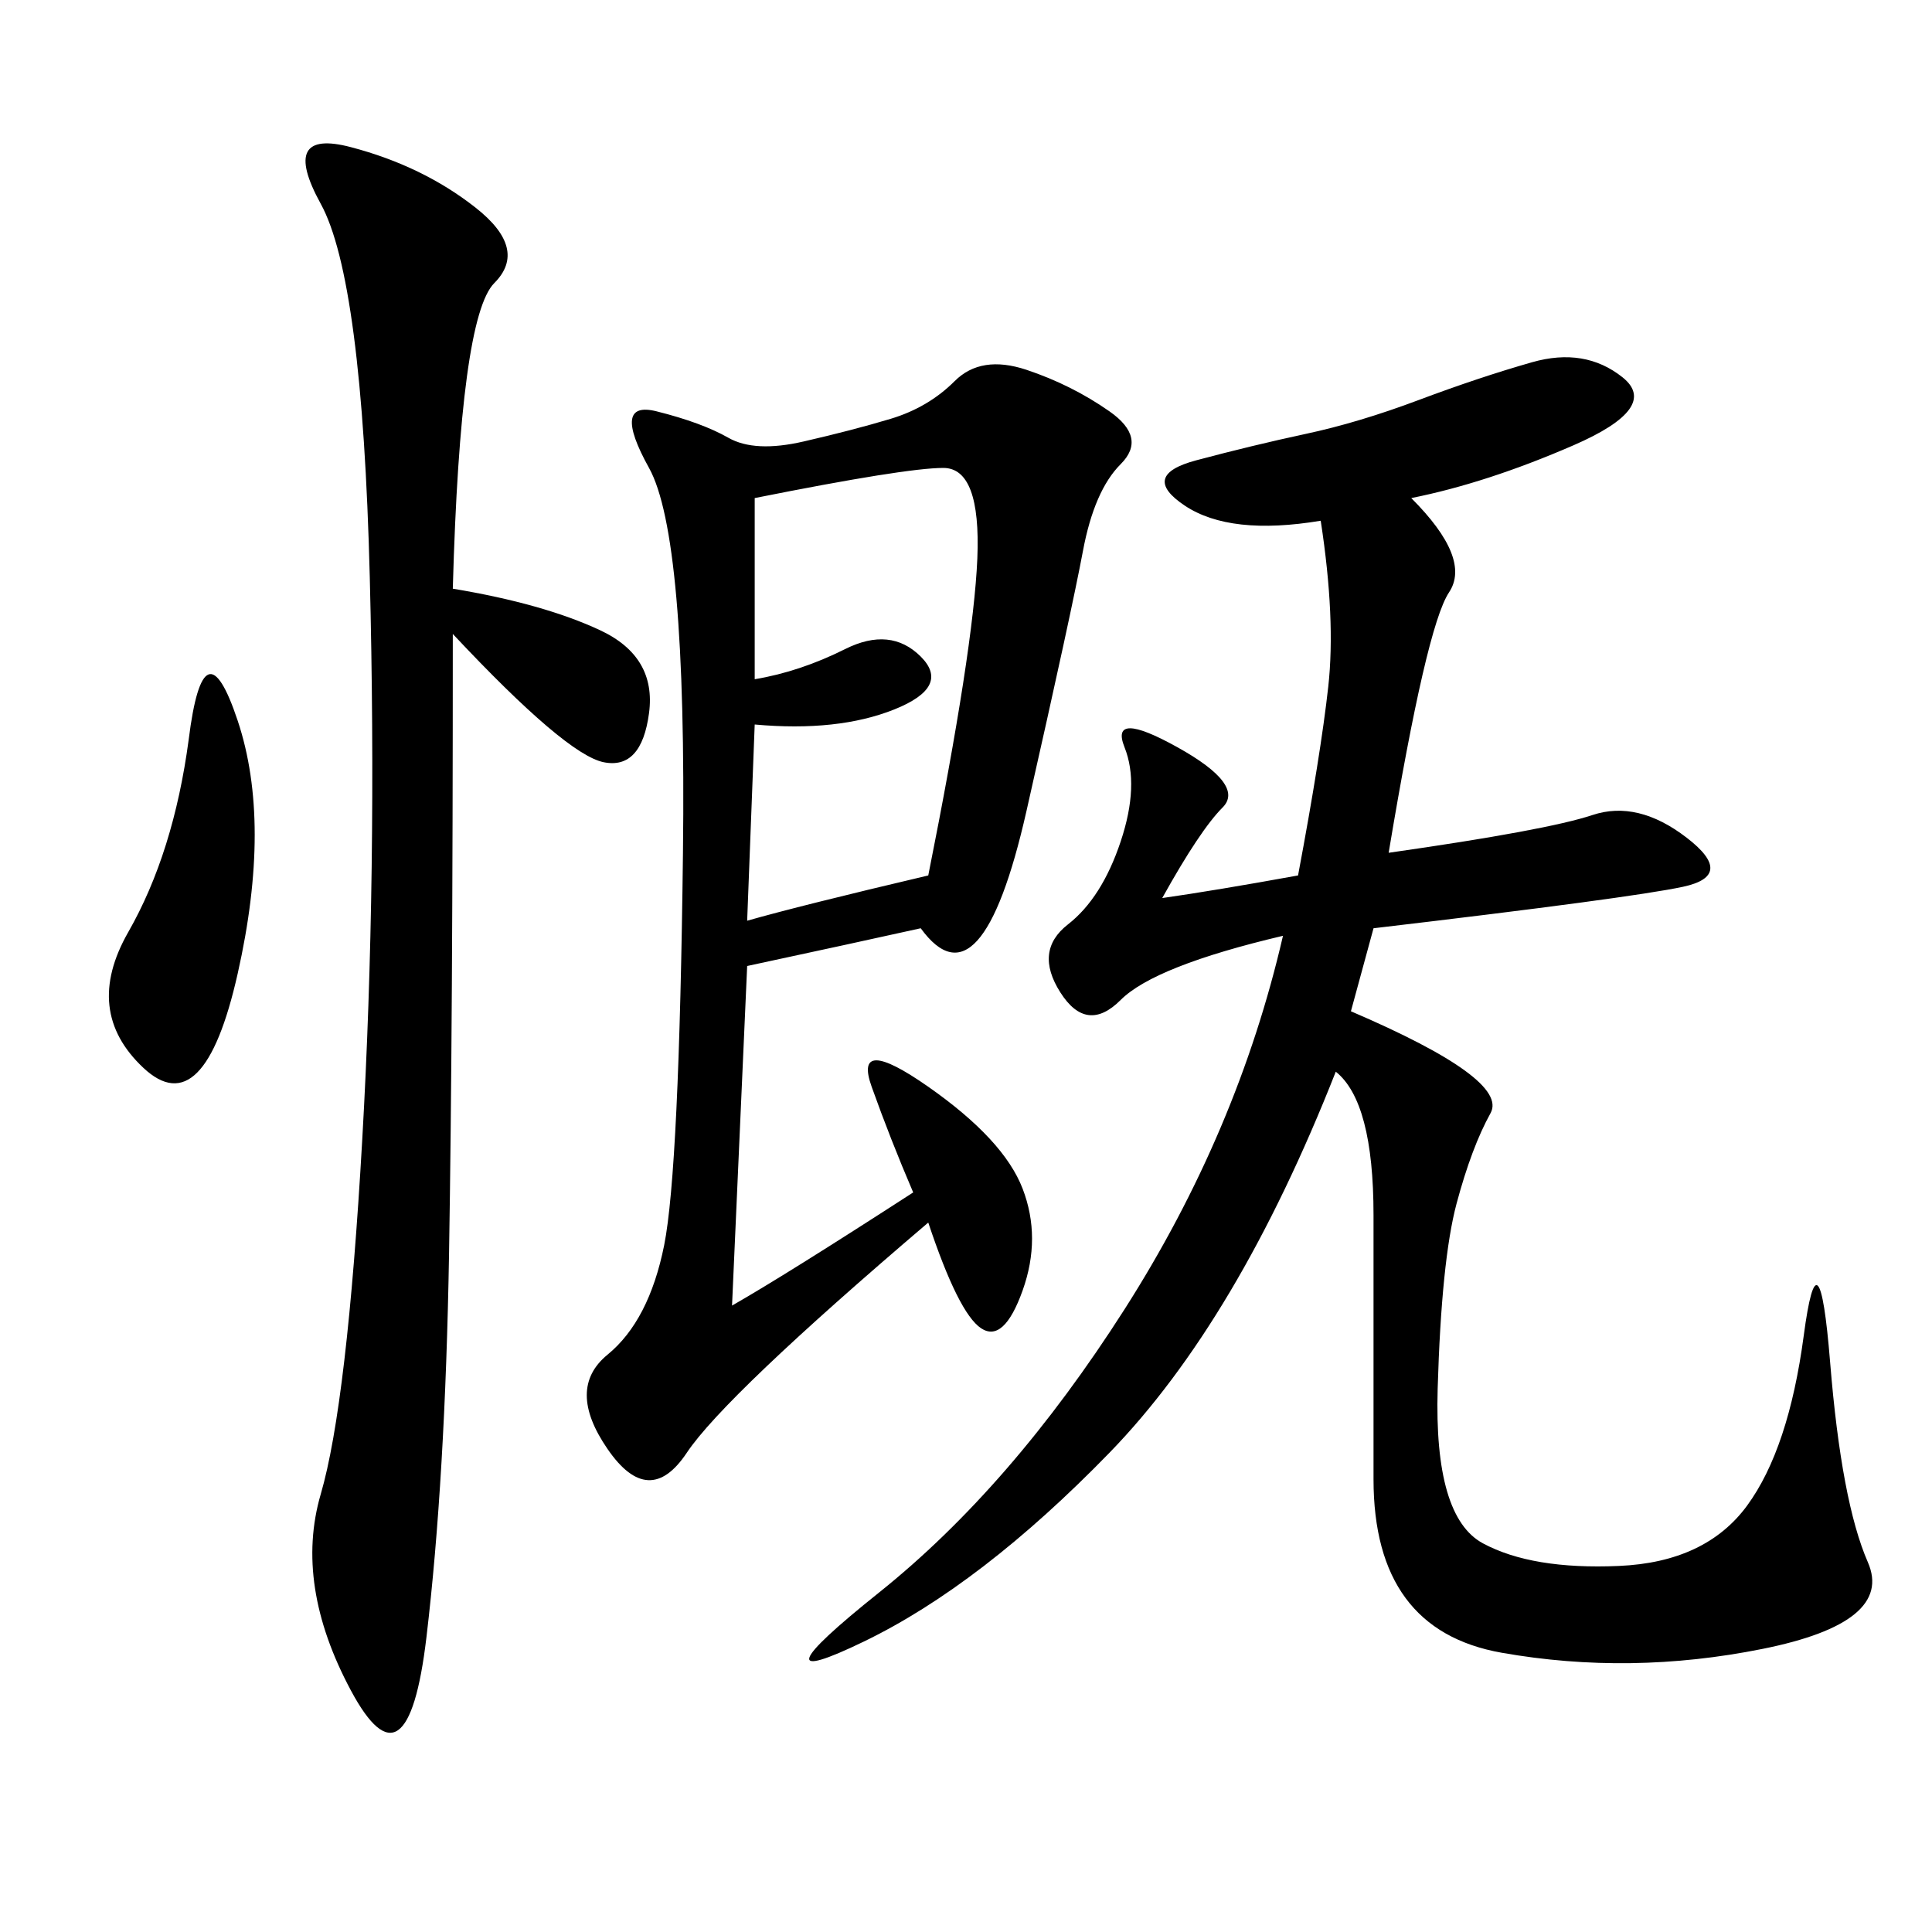 <svg xmlns="http://www.w3.org/2000/svg" xmlns:xlink="http://www.w3.org/1999/xlink" width="300" height="300"><path d="M219.14 77.34Q228.52 86.72 225 91.99Q221.48 97.27 215.63 132.42L215.63 132.42Q240.23 128.91 247.27 126.56Q254.30 124.22 261.91 130.08Q269.53 135.94 261.33 137.70Q253.13 139.45 213.28 144.14L213.28 144.14L209.77 157.03Q234.38 167.58 231.45 172.85Q228.52 178.13 226.17 186.91Q223.83 195.70 223.24 215.63Q222.66 235.55 230.27 239.65Q237.89 243.75 251.37 243.16Q264.84 242.58 271.29 233.79Q277.73 225 280.08 207.42Q282.42 189.84 284.18 211.52Q285.94 233.20 290.04 242.58Q294.14 251.95 273.63 256.05Q253.13 260.16 233.20 256.64Q213.28 253.13 213.28 229.69L213.28 229.69L213.28 188.67Q213.28 171.09 207.42 166.41L207.42 166.41Q192.19 205.08 172.27 225.59Q152.34 246.09 134.18 254.88Q116.02 263.67 136.52 247.27Q157.03 230.86 174.61 203.32Q192.19 175.78 199.22 145.31L199.22 145.31Q179.30 150 174.02 155.27Q168.75 160.55 164.65 154.10Q160.55 147.66 165.82 143.55Q171.09 139.45 174.02 130.66Q176.95 121.88 174.61 116.02Q172.27 110.16 182.81 116.02Q193.36 121.88 189.84 125.39Q186.33 128.91 180.47 139.45L180.47 139.45Q188.67 138.28 201.56 135.94L201.56 135.94Q205.08 117.19 206.25 106.64Q207.42 96.09 205.08 80.86L205.08 80.86Q191.02 83.20 183.98 78.52Q176.95 73.83 185.74 71.48Q194.53 69.14 202.73 67.38Q210.94 65.63 220.31 62.11Q229.69 58.59 237.89 56.25Q246.09 53.91 251.95 58.59Q257.81 63.28 244.34 69.14Q230.86 75 219.14 77.34L219.14 77.34ZM142.97 144.14Q132.42 146.48 116.02 150L116.02 150L113.67 202.73Q121.88 198.05 141.80 185.16L141.80 185.16Q138.28 176.95 135.35 168.75Q132.42 160.55 144.14 168.75Q155.86 176.95 158.79 184.57Q161.72 192.19 158.79 200.39Q155.86 208.59 152.34 206.25Q148.83 203.91 144.14 189.84L144.14 189.84Q112.50 216.80 106.64 225.59Q100.78 234.38 94.34 225Q87.89 215.63 94.34 210.35Q100.78 205.08 103.13 193.36Q105.47 181.64 106.05 132.42Q106.64 83.20 100.78 72.66Q94.92 62.11 101.95 63.87Q108.98 65.63 113.09 67.97Q117.19 70.31 124.80 68.55Q132.42 66.80 138.28 65.04Q144.14 63.28 148.24 59.18Q152.34 55.08 159.38 57.42Q166.41 59.77 172.27 63.87Q178.13 67.97 174.02 72.07Q169.92 76.17 168.16 85.55Q166.41 94.92 159.38 125.98Q152.34 157.03 142.97 144.14L142.97 144.14ZM70.31 91.41Q84.38 93.75 93.16 97.85Q101.95 101.95 100.78 110.74Q99.61 119.53 93.75 118.36Q87.89 117.19 70.31 98.44L70.31 98.44Q70.31 159.38 69.73 194.53Q69.14 229.69 66.21 254.30Q63.28 278.91 54.49 262.50Q45.70 246.09 49.80 232.03Q53.91 217.97 56.25 176.95Q58.59 135.94 57.42 89.65Q56.25 43.36 49.80 31.64Q43.36 19.92 54.49 22.85Q65.63 25.78 73.83 32.23Q82.03 38.67 76.76 43.95Q71.48 49.22 70.31 91.41L70.31 91.41ZM117.19 105.47Q124.22 104.30 131.25 100.78Q138.28 97.27 142.97 101.95Q147.66 106.64 138.87 110.16Q130.08 113.67 117.19 112.50L117.19 112.50L116.02 142.97Q124.22 140.63 144.14 135.94L144.14 135.94Q151.17 100.78 151.76 86.72Q152.34 72.66 146.48 72.66L146.48 72.66Q140.63 72.66 117.19 77.34L117.19 77.34L117.19 105.47ZM29.30 114.84Q31.64 96.09 36.91 111.91Q42.19 127.73 36.91 151.17Q31.64 174.61 22.27 165.82Q12.89 157.03 19.92 144.73Q26.95 132.42 29.30 114.84L29.30 114.84Z"/></svg>